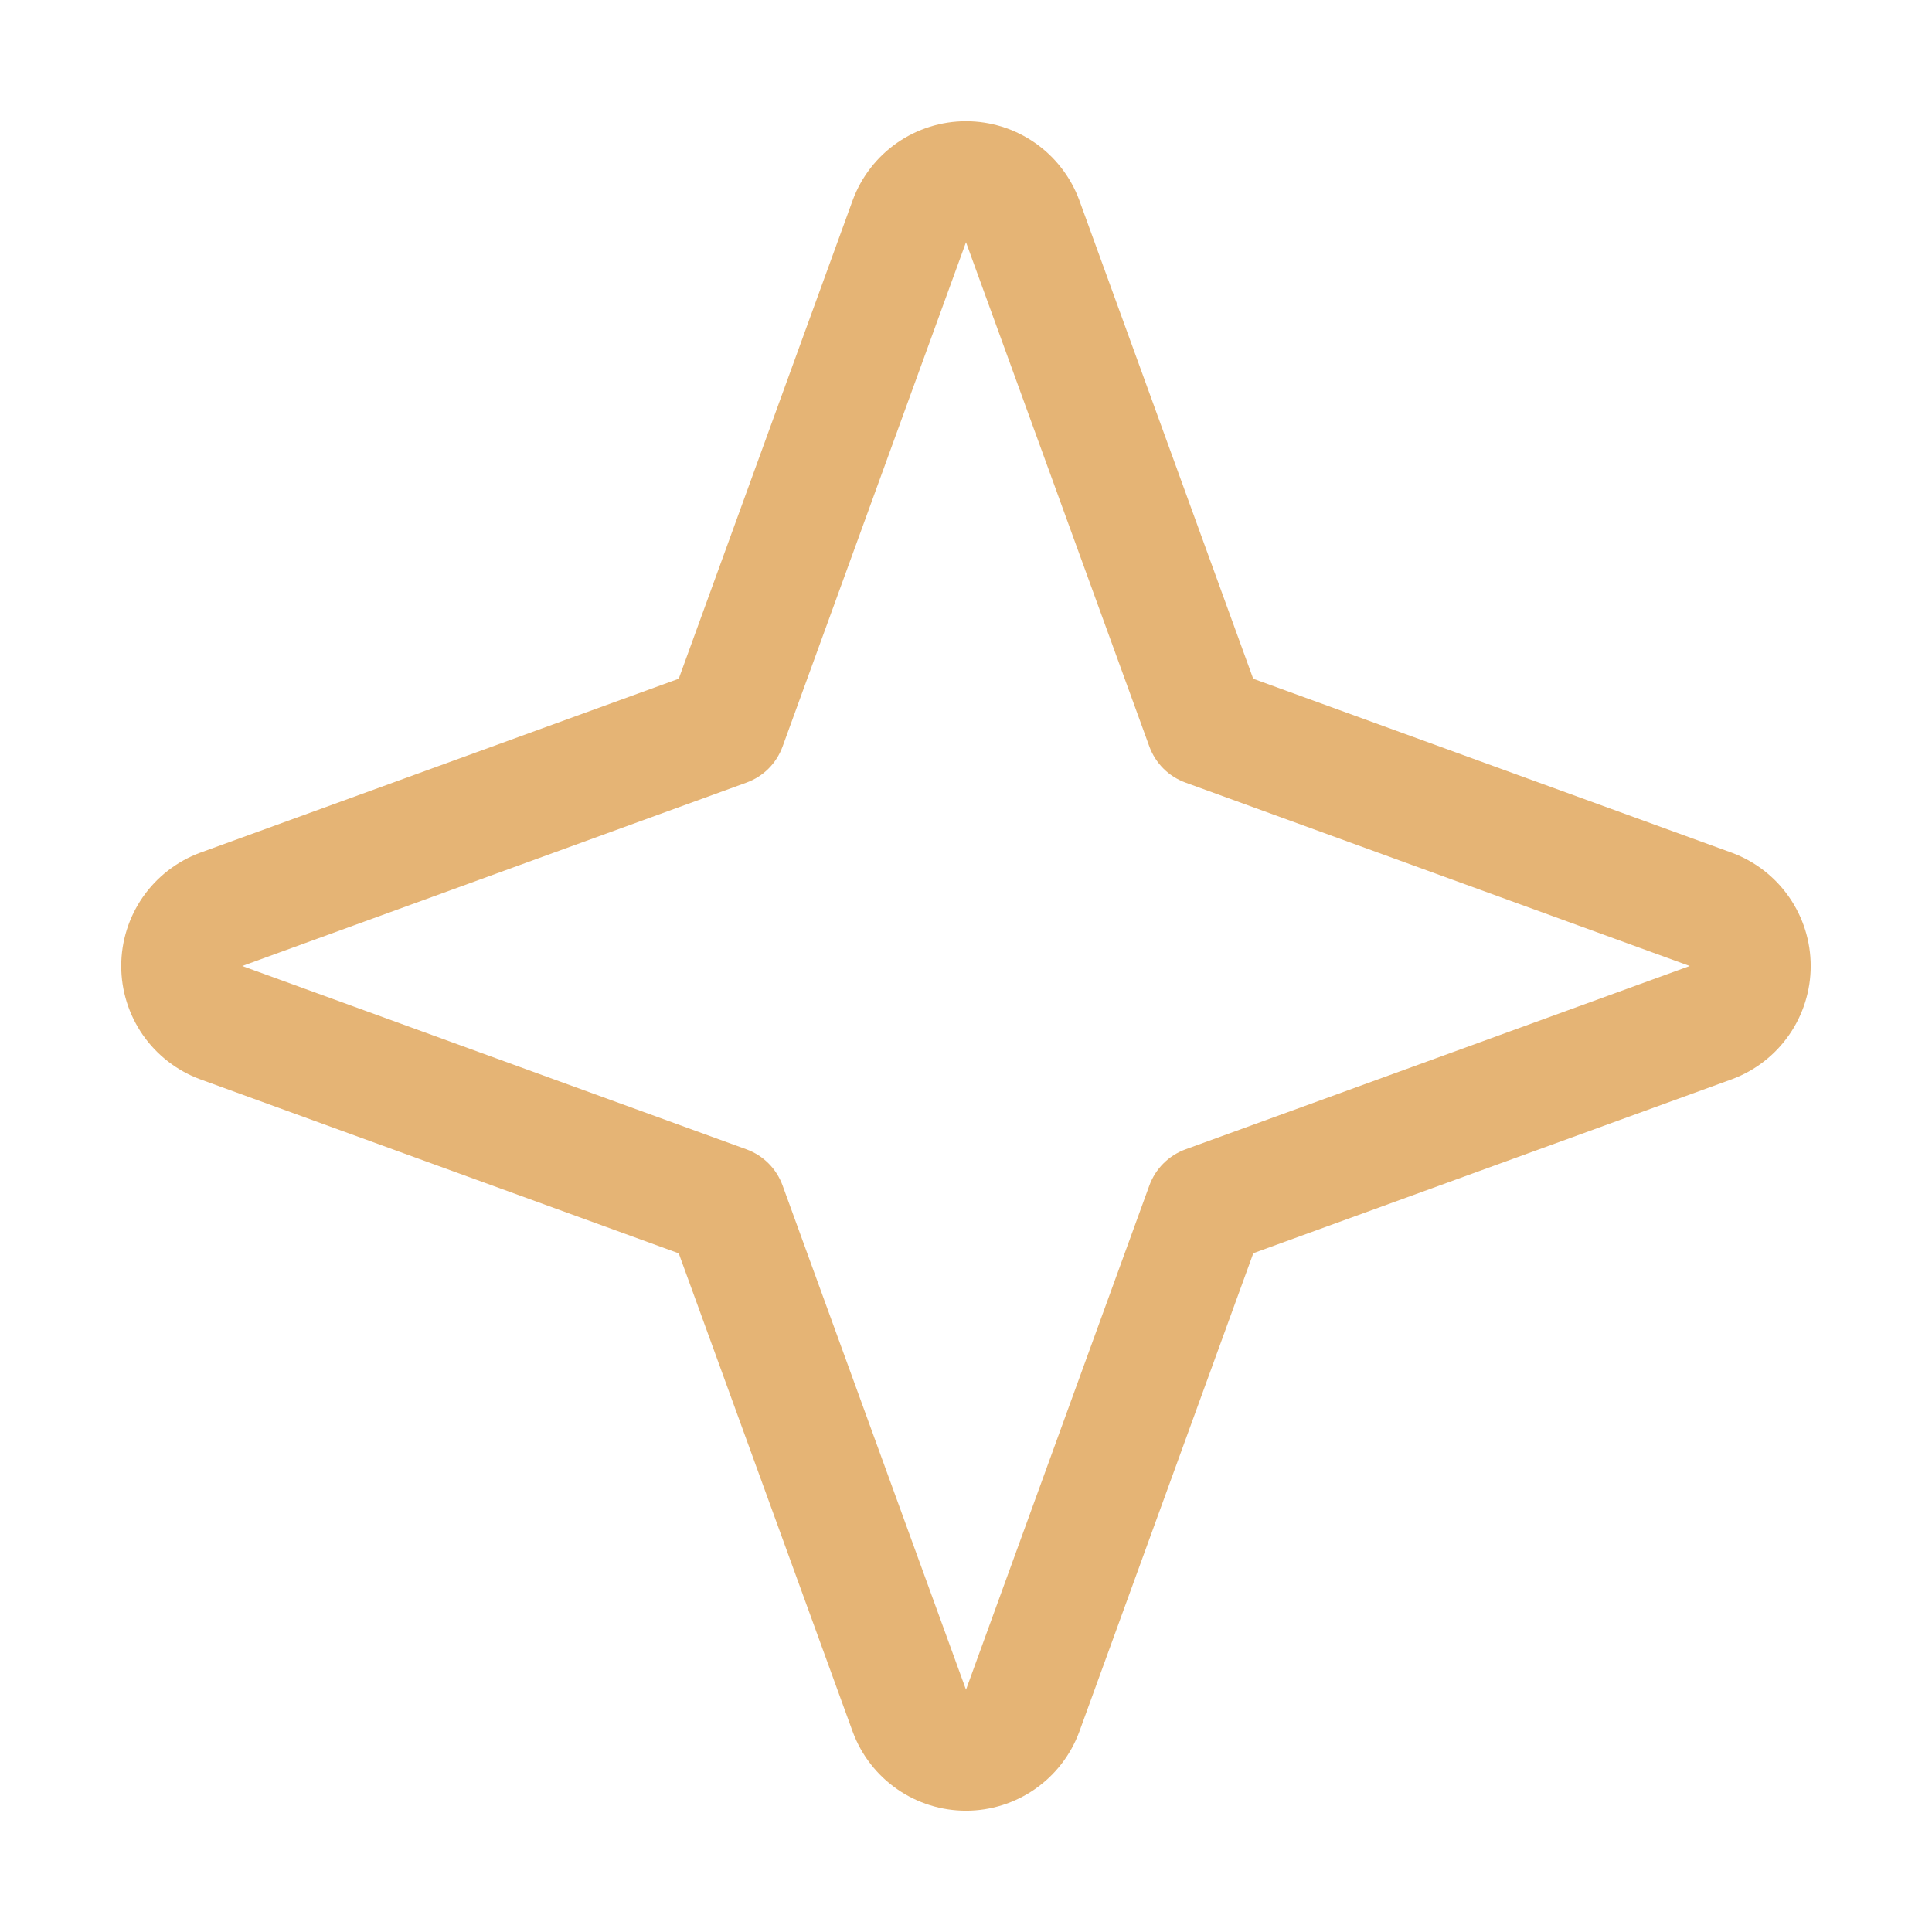 <?xml version="1.0" encoding="UTF-8"?> <svg xmlns="http://www.w3.org/2000/svg" width="32" height="32" viewBox="0 0 32 32" fill="none"><path d="M28.687 14.125L20.757 11.242L17.875 3.312C17.733 2.93 17.477 2.599 17.142 2.366C16.807 2.133 16.408 2.008 16 2.008C15.592 2.008 15.193 2.133 14.858 2.366C14.523 2.599 14.267 2.93 14.125 3.312L11.242 11.242L3.312 14.125C2.93 14.267 2.599 14.523 2.366 14.858C2.133 15.193 2.008 15.592 2.008 16C2.008 16.408 2.133 16.807 2.366 17.142C2.599 17.477 2.93 17.733 3.312 17.875L11.242 20.759L14.125 28.687C14.267 29.07 14.523 29.4 14.858 29.633C15.193 29.866 15.592 29.991 16 29.991C16.408 29.991 16.807 29.866 17.142 29.633C17.477 29.4 17.733 29.07 17.875 28.687L20.759 20.757L28.687 17.875C29.07 17.733 29.4 17.477 29.633 17.142C29.866 16.807 29.991 16.408 29.991 16C29.991 15.592 29.866 15.193 29.633 14.858C29.4 14.523 29.07 14.267 28.687 14.125ZM19.635 19.037C19.498 19.087 19.373 19.167 19.27 19.27C19.167 19.373 19.087 19.498 19.037 19.635L16 27.987L12.962 19.635C12.912 19.498 12.833 19.373 12.73 19.27C12.627 19.167 12.502 19.087 12.365 19.037L4.012 16L12.365 12.962C12.502 12.912 12.627 12.833 12.73 12.73C12.833 12.627 12.912 12.502 12.962 12.365L16 4.012L19.037 12.365C19.087 12.502 19.167 12.627 19.27 12.73C19.373 12.833 19.498 12.912 19.635 12.962L27.987 16L19.635 19.037Z" fill="#E5B475"></path></svg> 